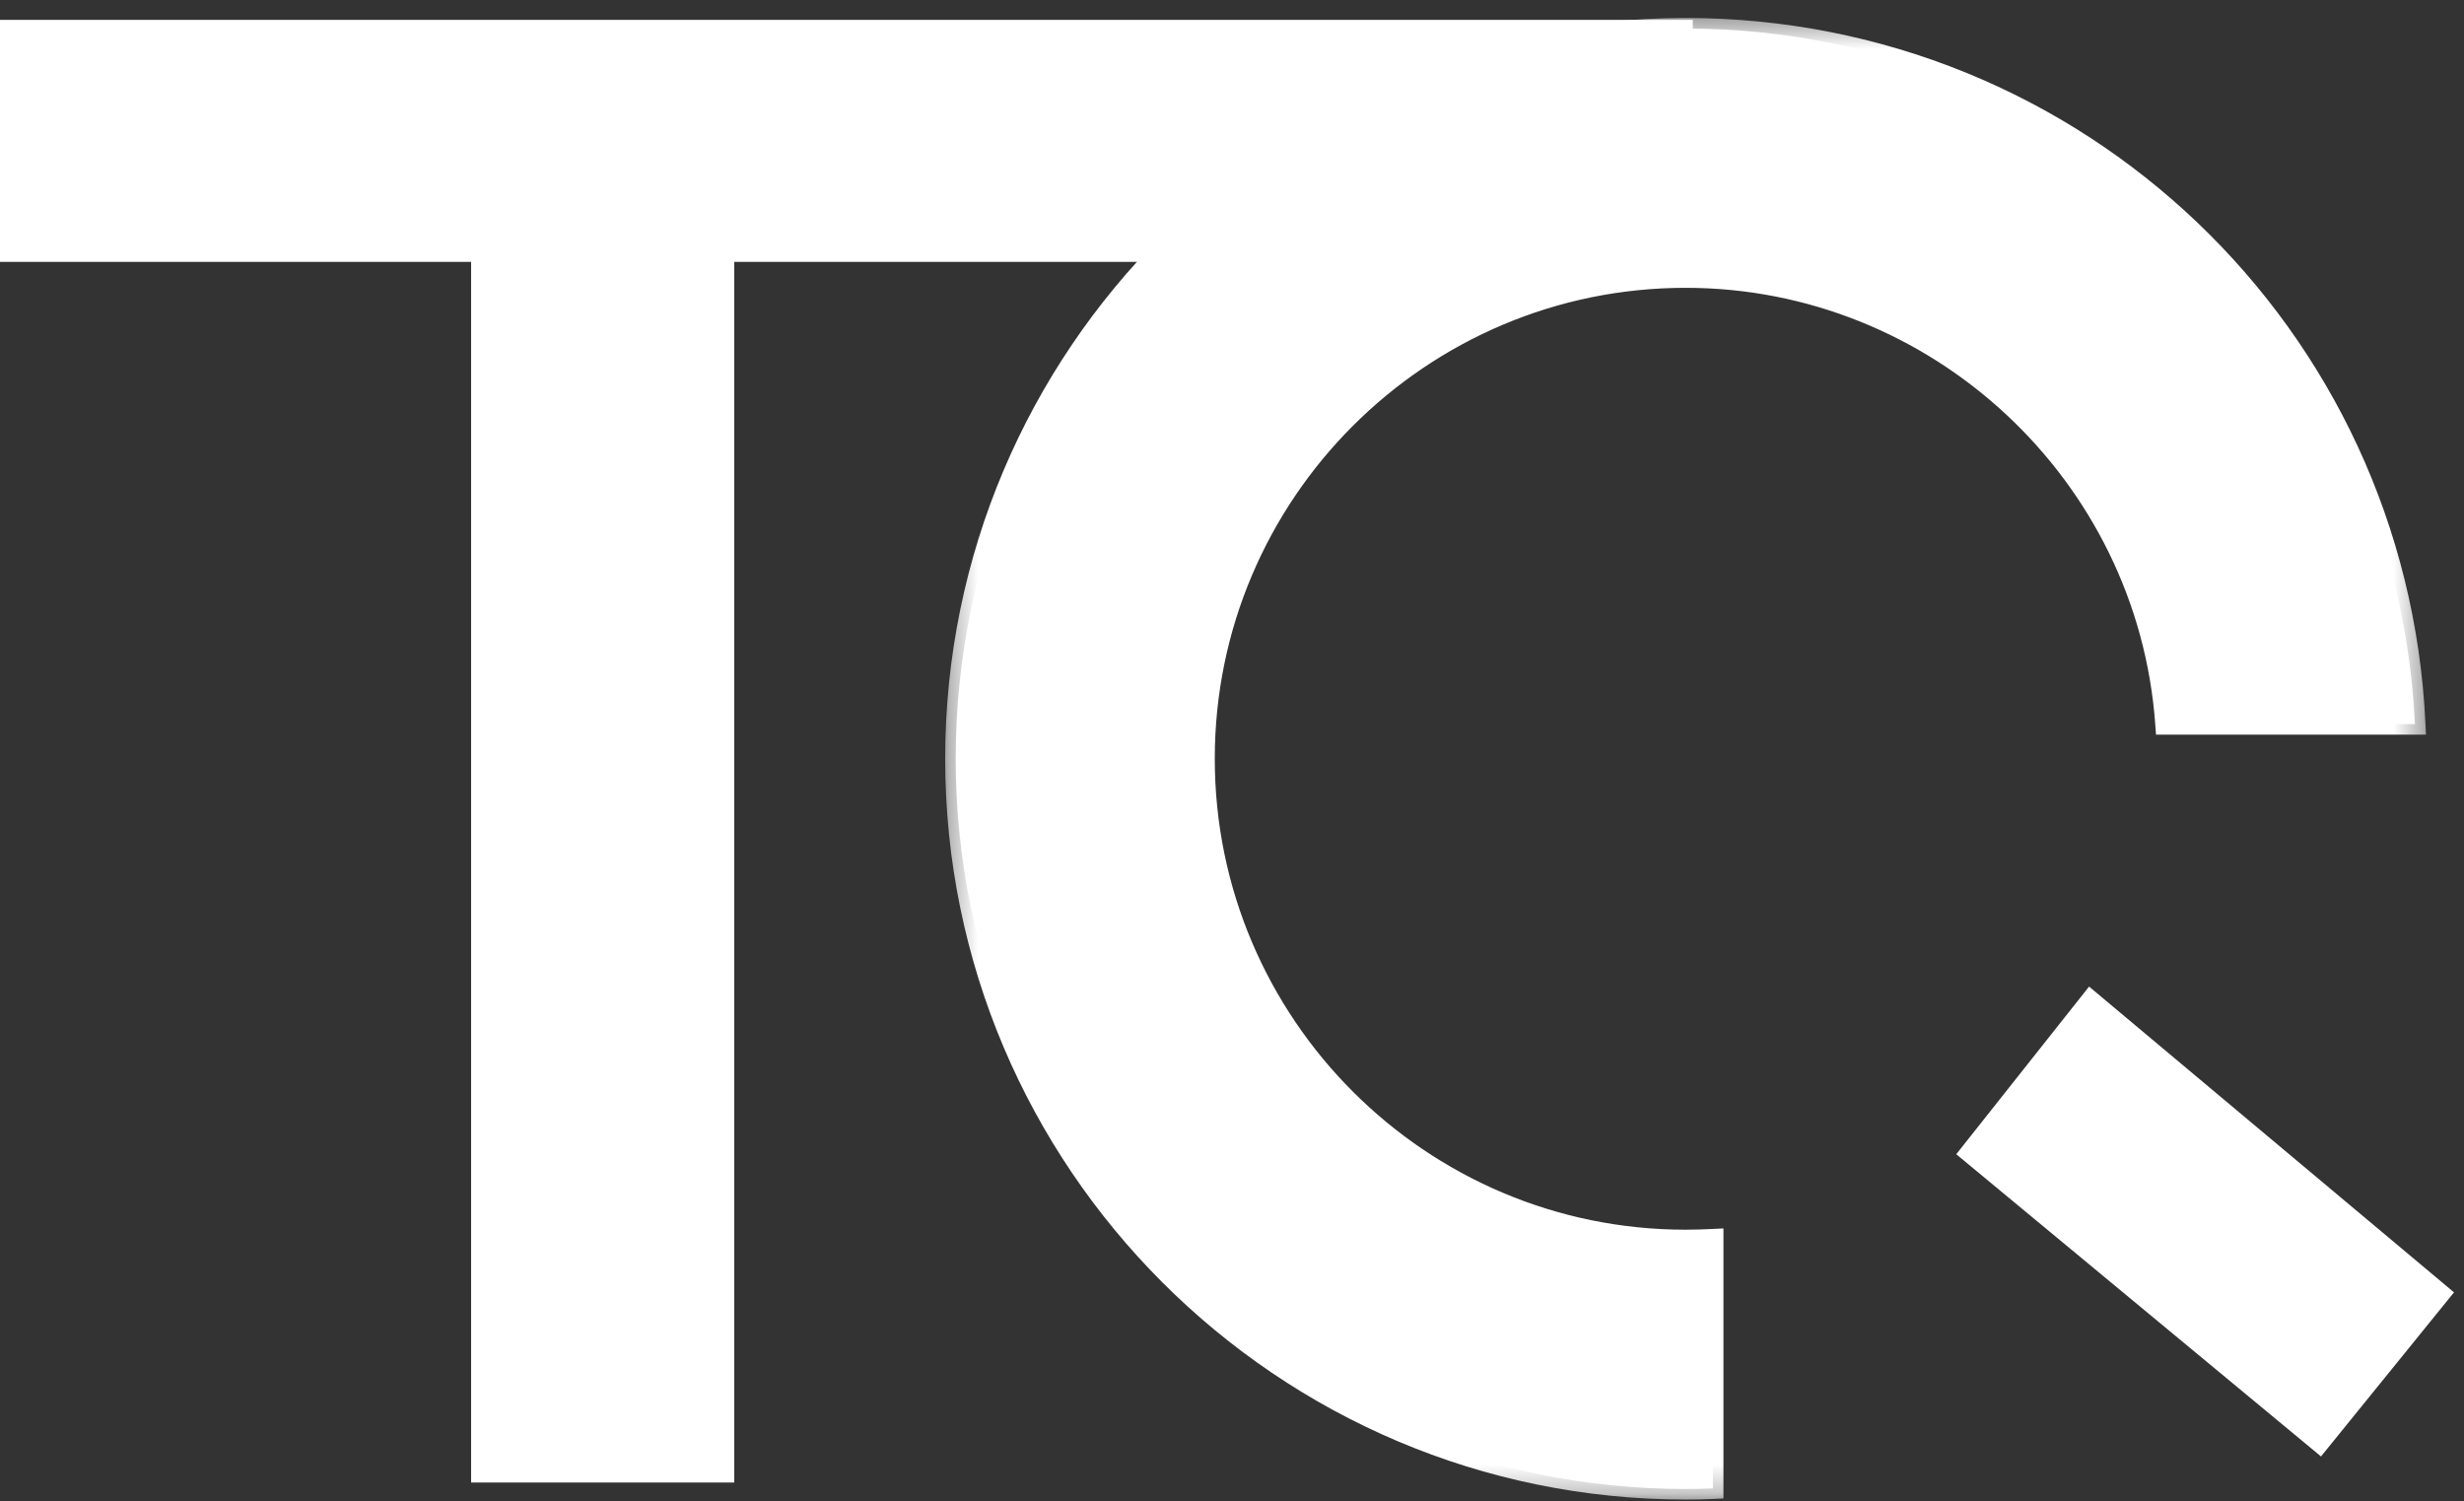 <svg xmlns="http://www.w3.org/2000/svg" xmlns:xlink="http://www.w3.org/1999/xlink" width="87" height="53" viewBox="0 0 87 53">
  <rect x="0" y="0" width="87" height="53" fill="#333333" stroke="none"/>
  <defs>
    <polygon id="logo-a" points=".351 .415 52.636 .415 52.636 52.729 .351 52.729" />
  </defs>
  <g fill="none" fill-rule="evenodd">
    <path fill="white" d="M59.517,1.008 C45.285,1.008 33.745,12.553 33.745,26.79 C33.745,41.033 45.285,52.577 59.517,52.577 C59.84,52.577 60.162,52.572 60.48,52.556 L60.48,43.768 C60.162,43.784 59.84,43.794 59.517,43.794 C50.13,43.794 42.519,36.18 42.519,26.79 C42.519,17.404 50.13,9.79 59.517,9.79 C68.492,9.79 75.842,16.753 76.472,25.568 L85.267,25.568 C84.627,11.896 73.346,1.008 59.517,1.008" />
    <g transform="translate(33.022 .22)">
      <mask id="logo-b" fill="#fff">
        <use xlink:href="#logo-a" />
      </mask>
      <path fill="white" d="M26.495,1.161 C12.489,1.161 1.097,12.559 1.097,26.57 C1.097,40.583 12.489,51.983 26.495,51.983 C26.692,51.983 26.889,51.982 27.084,51.976 L27.084,43.936 C26.889,43.943 26.692,43.947 26.495,43.947 C16.917,43.947 9.124,36.151 9.124,26.57 C9.124,16.991 16.917,9.197 26.495,9.197 C35.449,9.197 42.981,16.1 43.793,24.975 L51.852,24.975 C51.023,11.589 39.96,1.161 26.495,1.161 M26.495,52.729 C12.08,52.729 0.351,40.994 0.351,26.57 C0.351,12.148 12.08,0.415 26.495,0.415 C40.489,0.415 51.963,11.359 52.617,25.33 L52.636,25.72 L43.103,25.72 L43.078,25.374 C42.461,16.721 35.177,9.943 26.495,9.943 C17.328,9.943 9.87,17.401 9.87,26.57 C9.87,35.741 17.328,43.201 26.495,43.201 C26.811,43.201 27.128,43.19 27.439,43.175 L27.83,43.156 L27.83,52.69 L27.476,52.708 C27.153,52.724 26.824,52.729 26.495,52.729" mask="url(#logo-b)" />
    </g>
    <polyline fill="white" points="0 .702 59.77 .702 59.77 9.247 25.926 9.247 25.926 52.348 16.634 52.348 16.634 9.247 0 9.247" />
    <polygon fill="white" points="73.762 34.836 69.072 40.756 81.951 51.427 86.647 45.633" />
  </g>
</svg>